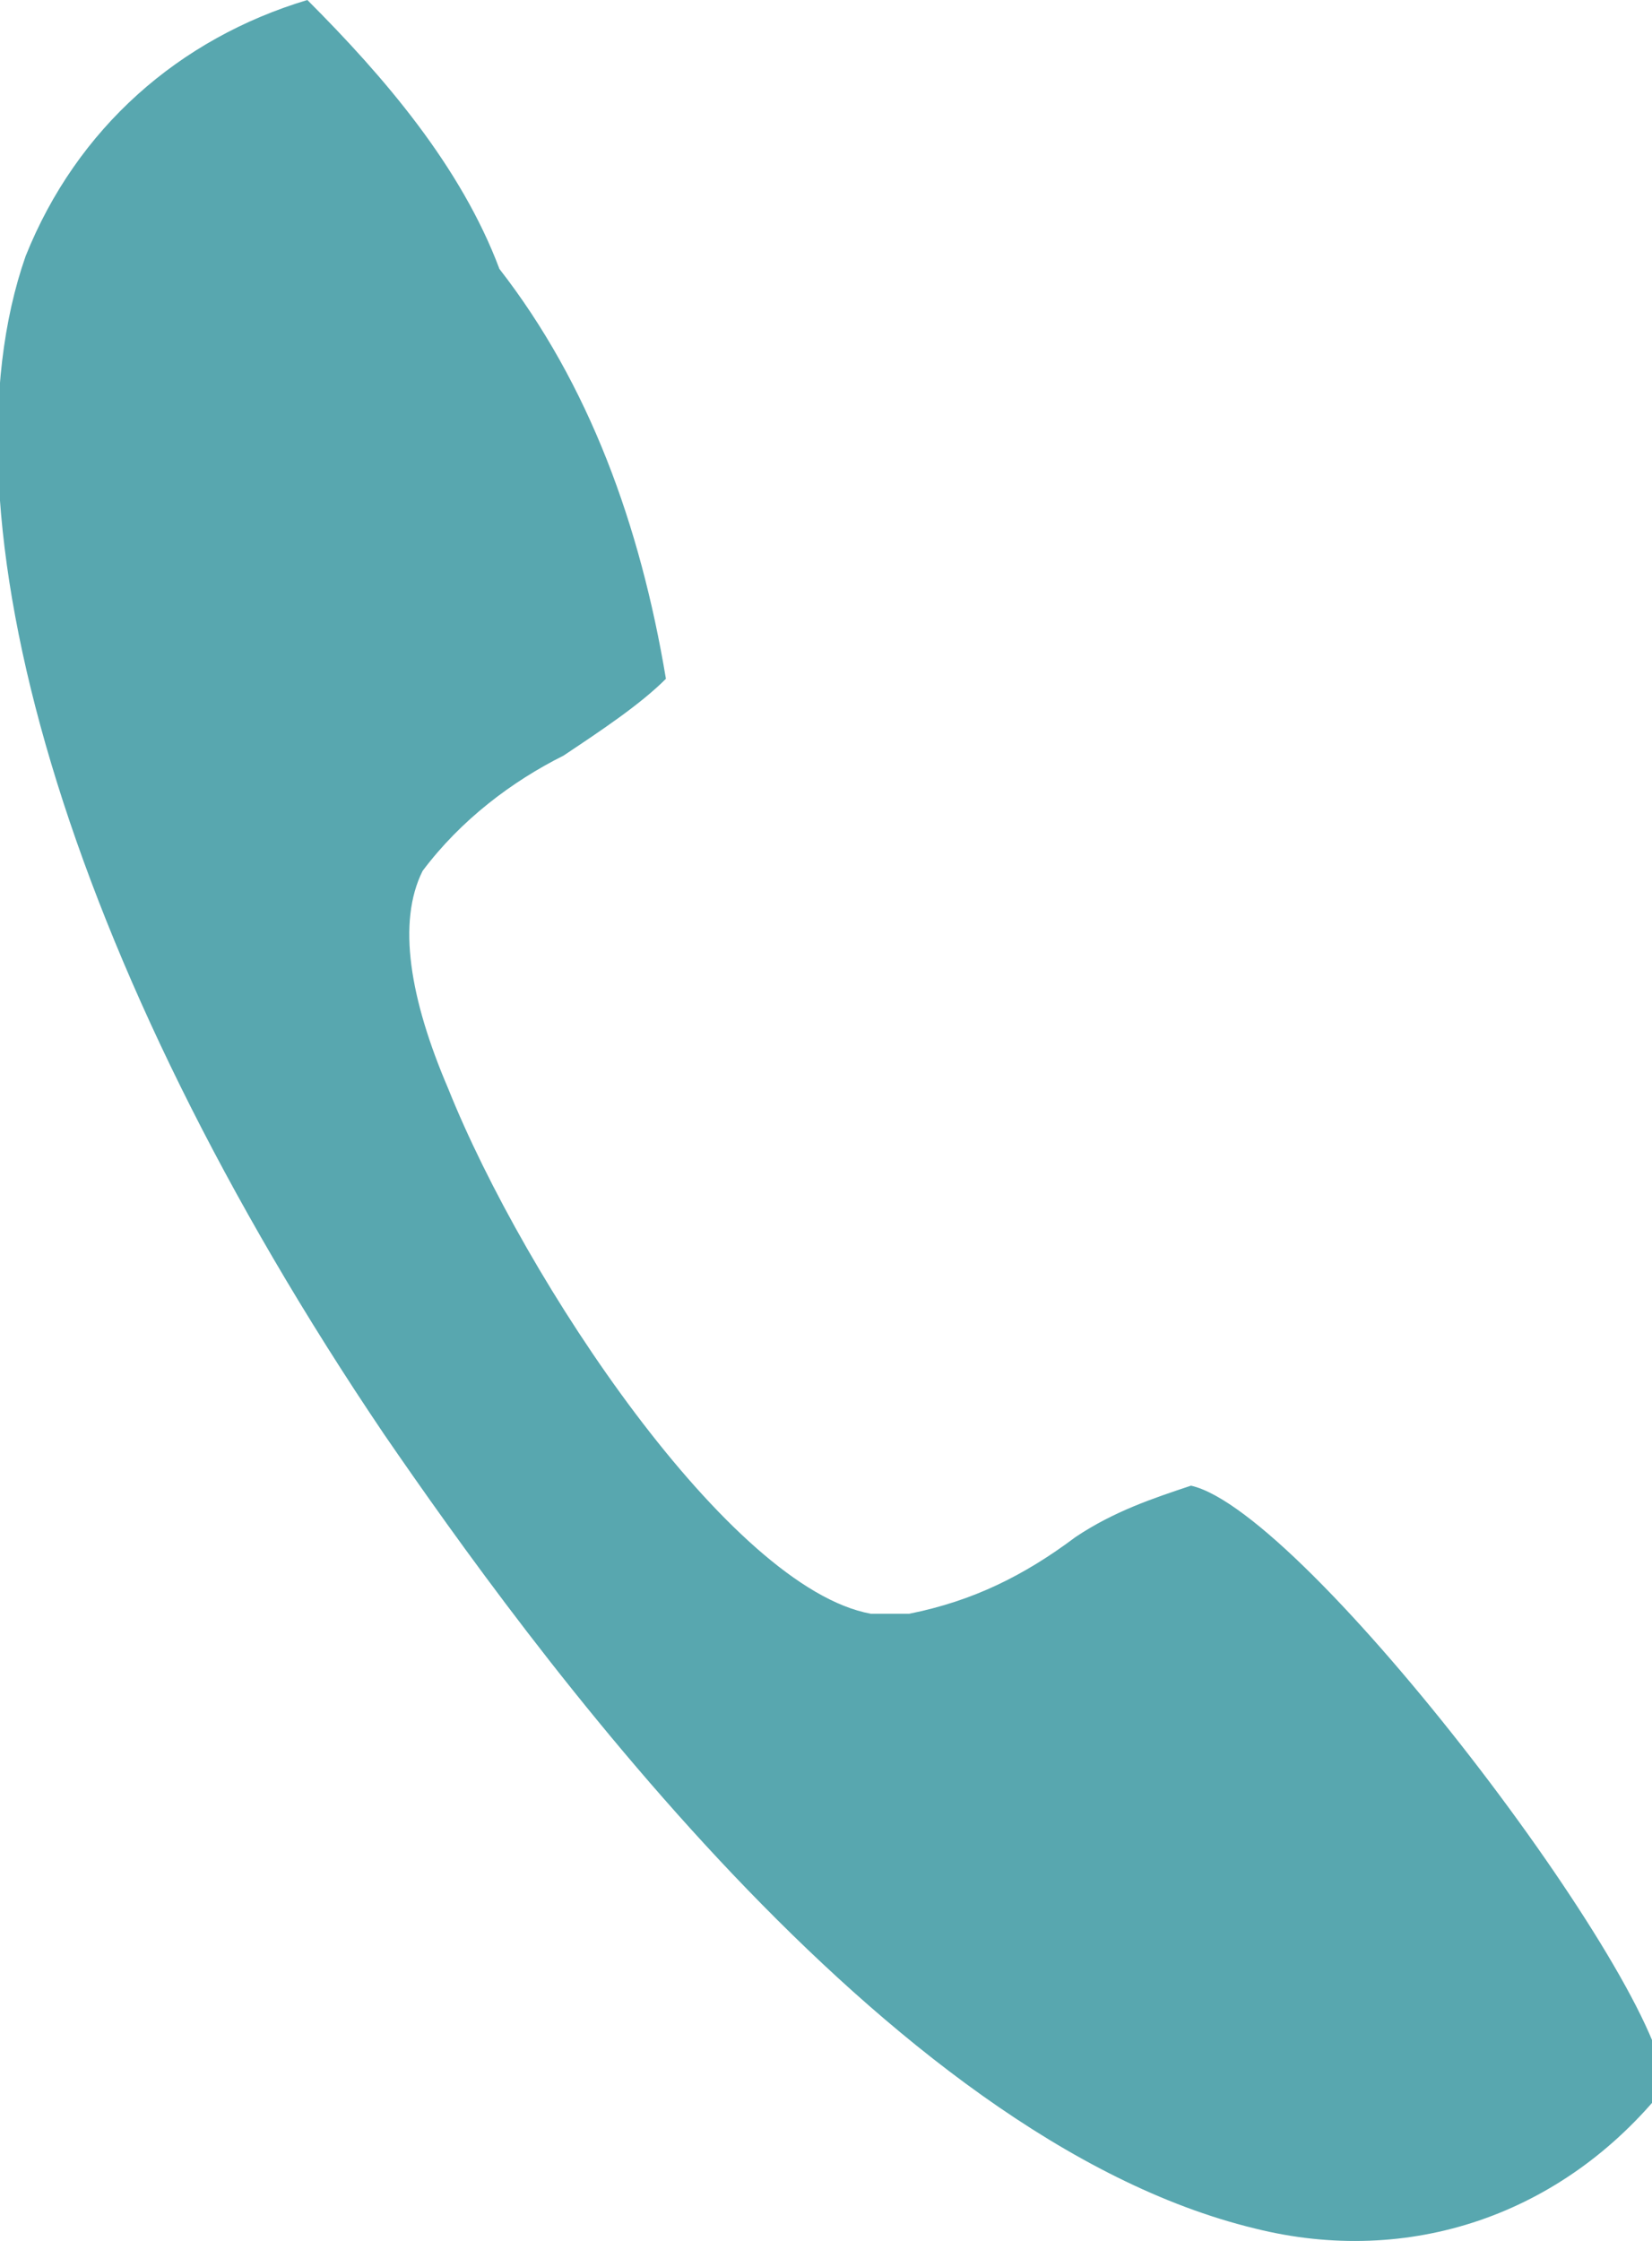 <?xml version="1.0" encoding="utf-8"?>
<!-- Generator: Adobe Illustrator 25.0.1, SVG Export Plug-In . SVG Version: 6.00 Build 0)  -->
<svg version="1.1" id="Layer_1" xmlns="http://www.w3.org/2000/svg" xmlns:xlink="http://www.w3.org/1999/xlink" x="0px" y="0px"
	 viewBox="0 0 12.9 17.5" style="enable-background:new 0 0 12.9 17.5;" xml:space="preserve">
<style type="text/css">
	.st0{fill:#58A7AF;}
</style>
<path class="st0" d="M2.4,0c-1,0.3-1.8,1-2.2,2c-0.7,2,0.3,5.5,2.8,9.2c1.1,1.6,3.9,5.5,6.8,6.2c1.2,0.3,2.4-0.1,3.2-1.1
	c0-0.8-2.8-4.5-3.7-4.7c-0.3,0.1-0.6,0.2-0.9,0.4c-0.4,0.3-0.8,0.5-1.3,0.6c-0.1,0-0.2,0-0.3,0c-1.1-0.2-2.7-2.6-3.3-4.1
	C3.2,7.8,3.1,7.2,3.3,6.8C3.6,6.4,4,6.1,4.4,5.9C4.7,5.7,5,5.5,5.2,5.3C5,4.1,4.6,3,3.9,2.1C3.6,1.3,3,0.6,2.4,0z"/>
</svg>
